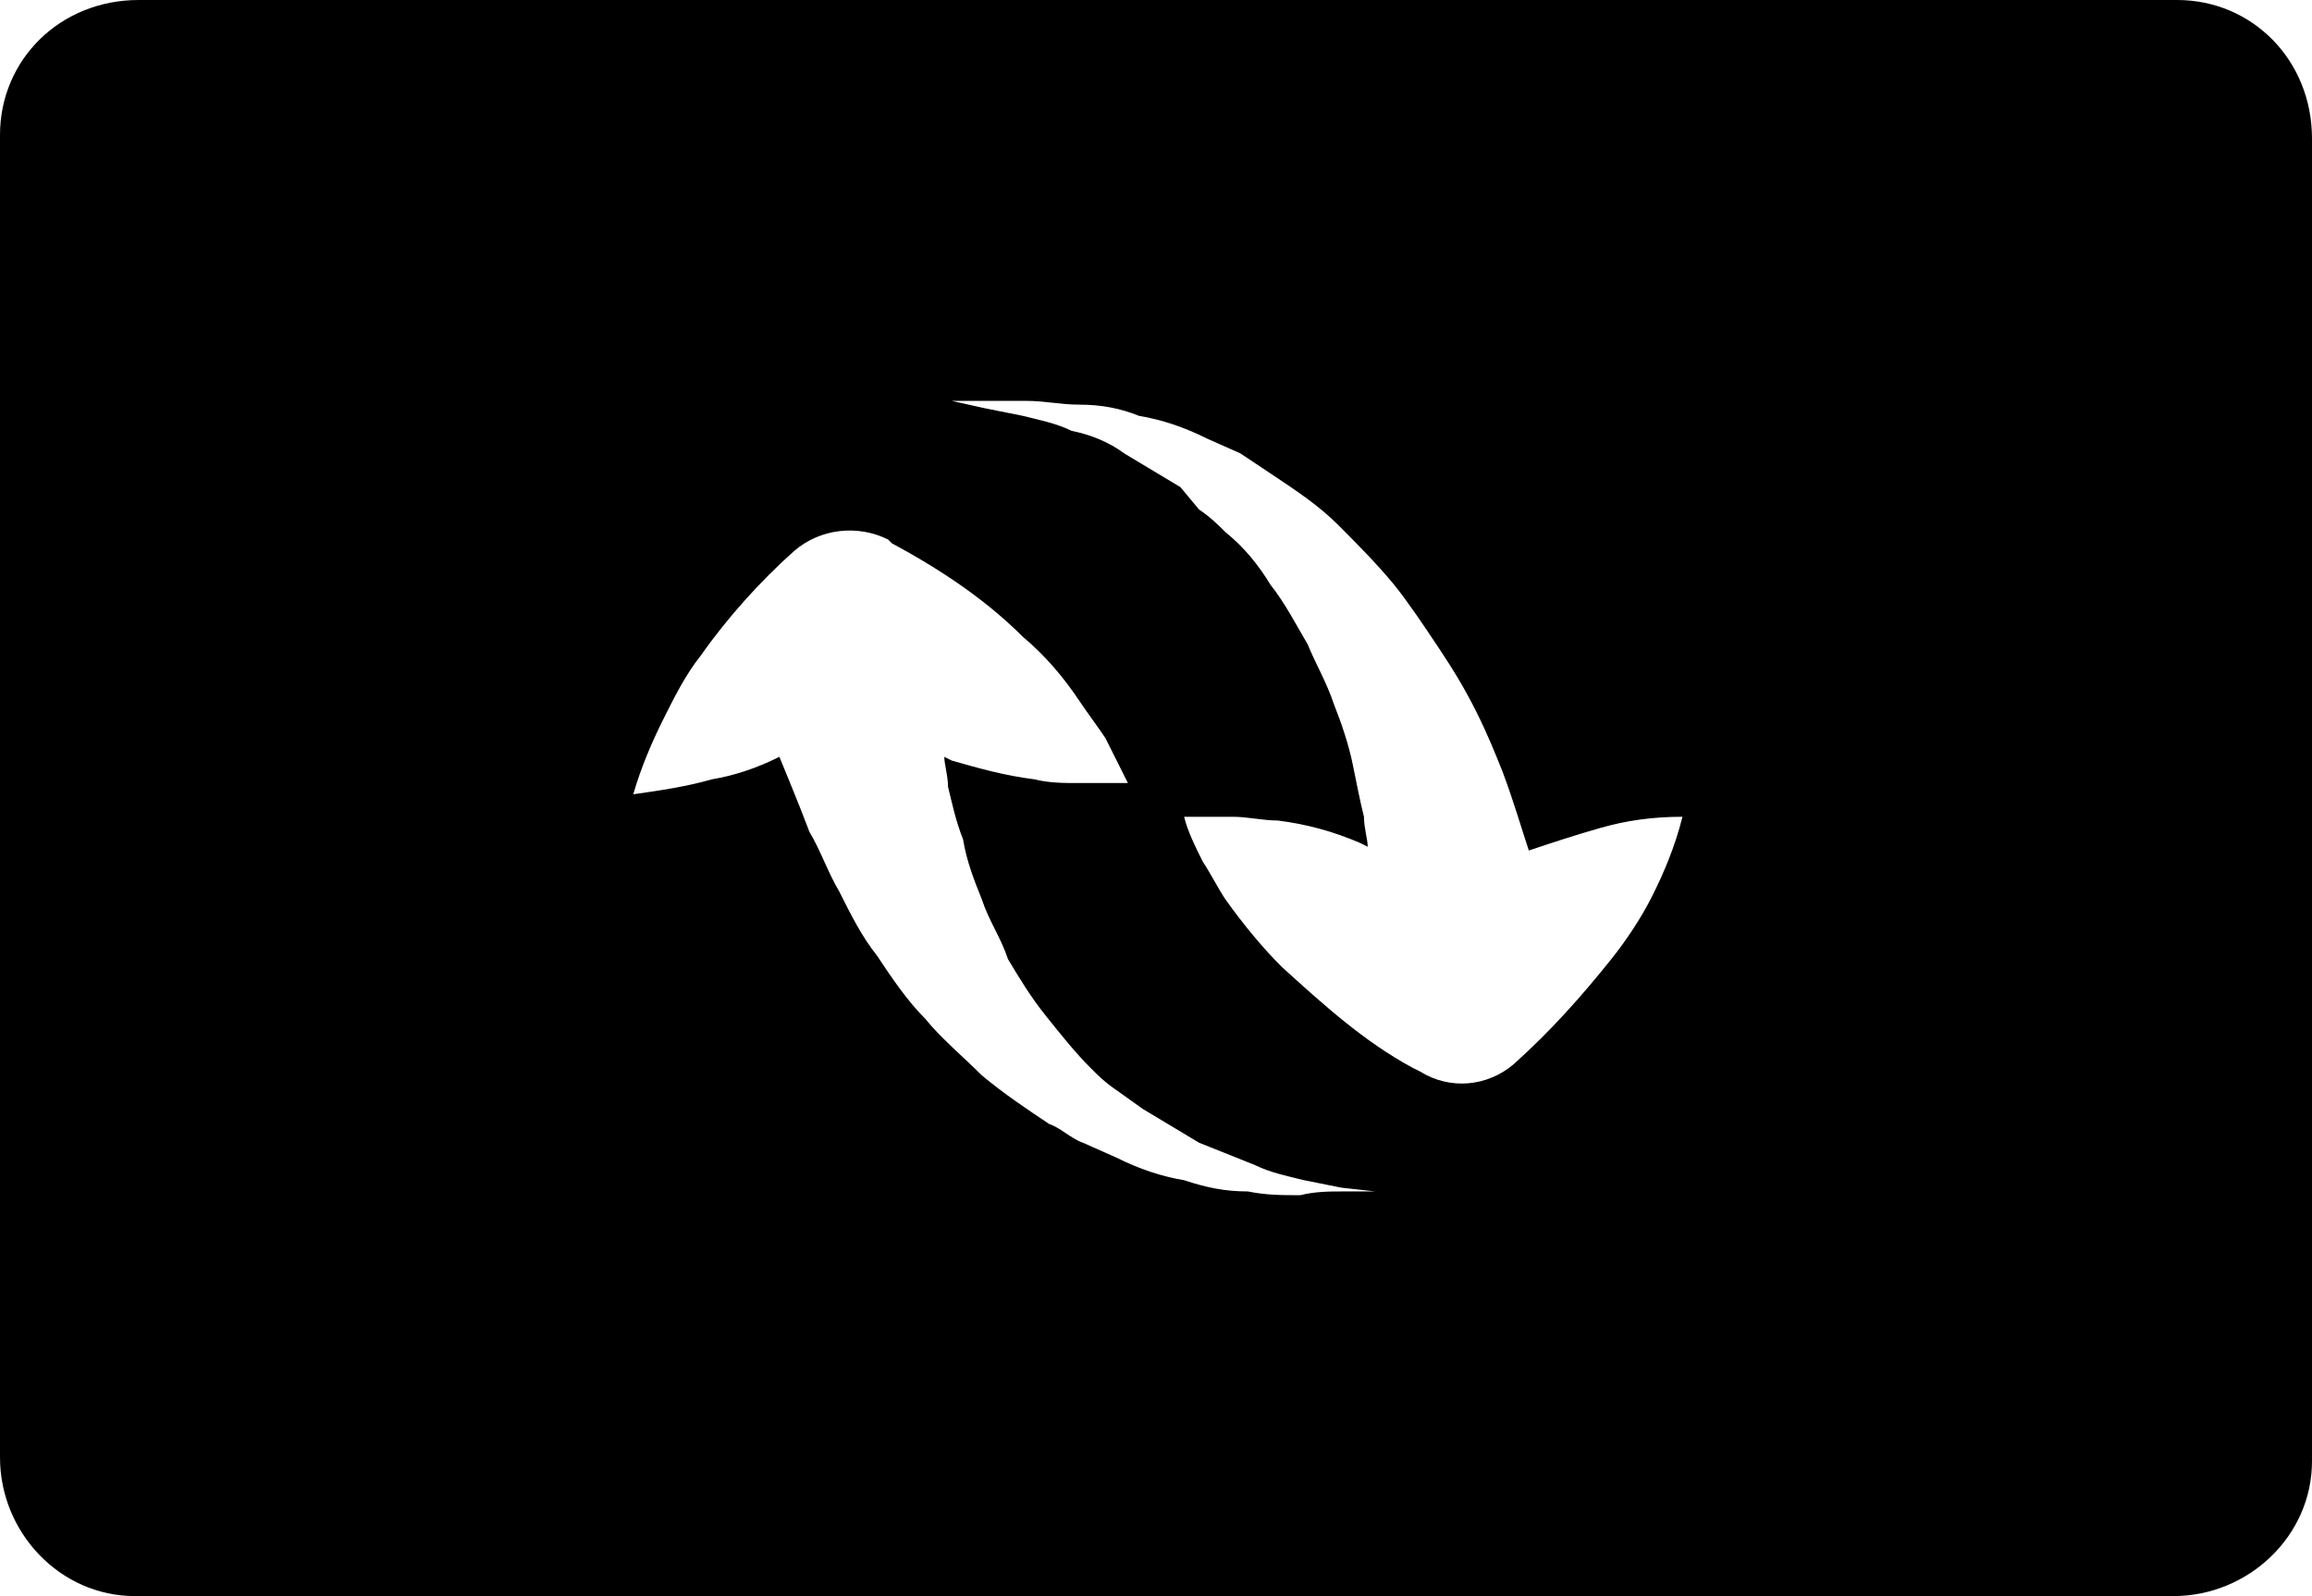 <?xml version="1.0" encoding="utf-8"?>
<!-- Generator: Adobe Illustrator 26.3.1, SVG Export Plug-In . SVG Version: 6.00 Build 0)  -->
<svg version="1.1" id="Layer_1" xmlns="http://www.w3.org/2000/svg" xmlns:xlink="http://www.w3.org/1999/xlink" x="0px" y="0px"
	 viewBox="0 0 61.7 42.6" style="enable-background:new 0 0 61.7 42.6;" xml:space="preserve">
<g id="Capa_2">
	<g id="Capa_1-2">
		<path d="M58.1,0H3.7C1.6,0,0,1.6,0,3.6c0,0,0,0,0,0v35.3c0,2,1.6,3.7,3.6,3.7c0,0,0,0,0,0h54.4c2,0,3.7-1.6,3.7-3.6v0V3.7
			C61.7,1.6,60.1,0,58.1,0C58.1,0,58.1,0,58.1,0z M35.8,31.8c-0.3,0-0.7,0-1.1,0.1c-0.5,0-0.9,0-1.4-0.1c-0.6,0-1.1-0.1-1.7-0.3
			c-0.6-0.1-1.2-0.3-1.8-0.6l-0.9-0.4c-0.3-0.1-0.6-0.4-0.9-0.5c-0.6-0.4-1.2-0.8-1.8-1.3c-0.5-0.5-1.1-1-1.5-1.5
			c-0.5-0.5-0.9-1.1-1.3-1.7c-0.4-0.5-0.7-1.1-1-1.7c-0.3-0.5-0.5-1.1-0.8-1.6c-0.3-0.8-0.6-1.5-0.8-2c-0.6,0.3-1.2,0.5-1.8,0.6
			c-0.7,0.2-1.4,0.3-2.1,0.4c0.2-0.7,0.5-1.4,0.8-2c0.3-0.6,0.6-1.2,1-1.7c0.7-1,1.6-2,2.5-2.8c0.7-0.6,1.7-0.7,2.5-0.3l0.1,0.1
			c1.3,0.7,2.5,1.5,3.5,2.5c0.6,0.5,1.1,1.1,1.5,1.7c0.2,0.3,0.5,0.7,0.7,1c0.2,0.4,0.4,0.8,0.6,1.2c-0.4,0-0.9,0-1.3,0
			c-0.4,0-0.8,0-1.2-0.1c-0.8-0.1-1.5-0.3-2.2-0.5l-0.2-0.1c0,0.2,0.1,0.5,0.1,0.8c0.1,0.4,0.2,0.9,0.4,1.4c0.1,0.6,0.3,1.1,0.5,1.6
			c0.2,0.6,0.5,1,0.7,1.6c0.3,0.5,0.6,1,1,1.5c0.4,0.5,0.8,1,1.2,1.4c0.2,0.2,0.4,0.4,0.7,0.6l0.7,0.5c0.5,0.3,1,0.6,1.5,0.9
			c0.5,0.2,1,0.4,1.5,0.6c0.4,0.2,0.9,0.3,1.3,0.4l1,0.2l0.9,0.1L35.8,31.8z M44.1,23.9c-0.3,0.6-0.7,1.2-1.1,1.7
			c-0.8,1-1.6,1.9-2.6,2.8c-0.7,0.6-1.7,0.7-2.5,0.2l-0.2-0.1c-1.3-0.7-2.4-1.7-3.5-2.7c-0.5-0.5-1-1.1-1.5-1.8
			c-0.2-0.3-0.4-0.7-0.6-1c-0.2-0.4-0.4-0.8-0.5-1.2c0.4,0,0.9,0,1.3,0c0.4,0,0.8,0.1,1.2,0.1c0.8,0.1,1.5,0.3,2.2,0.6l0.2,0.1
			c0-0.2-0.1-0.5-0.1-0.8c-0.1-0.4-0.2-0.9-0.3-1.4c-0.1-0.5-0.3-1.1-0.5-1.6c-0.2-0.6-0.5-1.1-0.7-1.6c-0.3-0.5-0.6-1.1-1-1.6
			c-0.3-0.5-0.7-1-1.2-1.4c-0.2-0.2-0.4-0.4-0.7-0.6L31.5,13c-0.5-0.3-1-0.6-1.5-0.9c-0.4-0.3-0.9-0.5-1.4-0.6
			c-0.4-0.2-0.9-0.3-1.3-0.4l-1-0.2l-0.9-0.2h0.9h1.1c0.5,0,0.9,0.1,1.4,0.1c0.6,0,1.1,0.1,1.6,0.3c0.6,0.1,1.2,0.3,1.8,0.6l0.9,0.4
			c0.3,0.2,0.6,0.4,0.9,0.6c0.6,0.4,1.2,0.8,1.7,1.3c0.5,0.5,1,1,1.5,1.6c0.4,0.5,0.8,1.1,1.2,1.7c0.4,0.6,0.7,1.1,1,1.7
			c0.3,0.6,0.5,1.1,0.7,1.6c0.3,0.8,0.5,1.5,0.7,2.1c0.6-0.2,1.2-0.4,1.9-0.6c0.7-0.2,1.4-0.3,2.2-0.3
			C44.7,22.6,44.4,23.3,44.1,23.9z"/>
	</g>
</g>
</svg>
